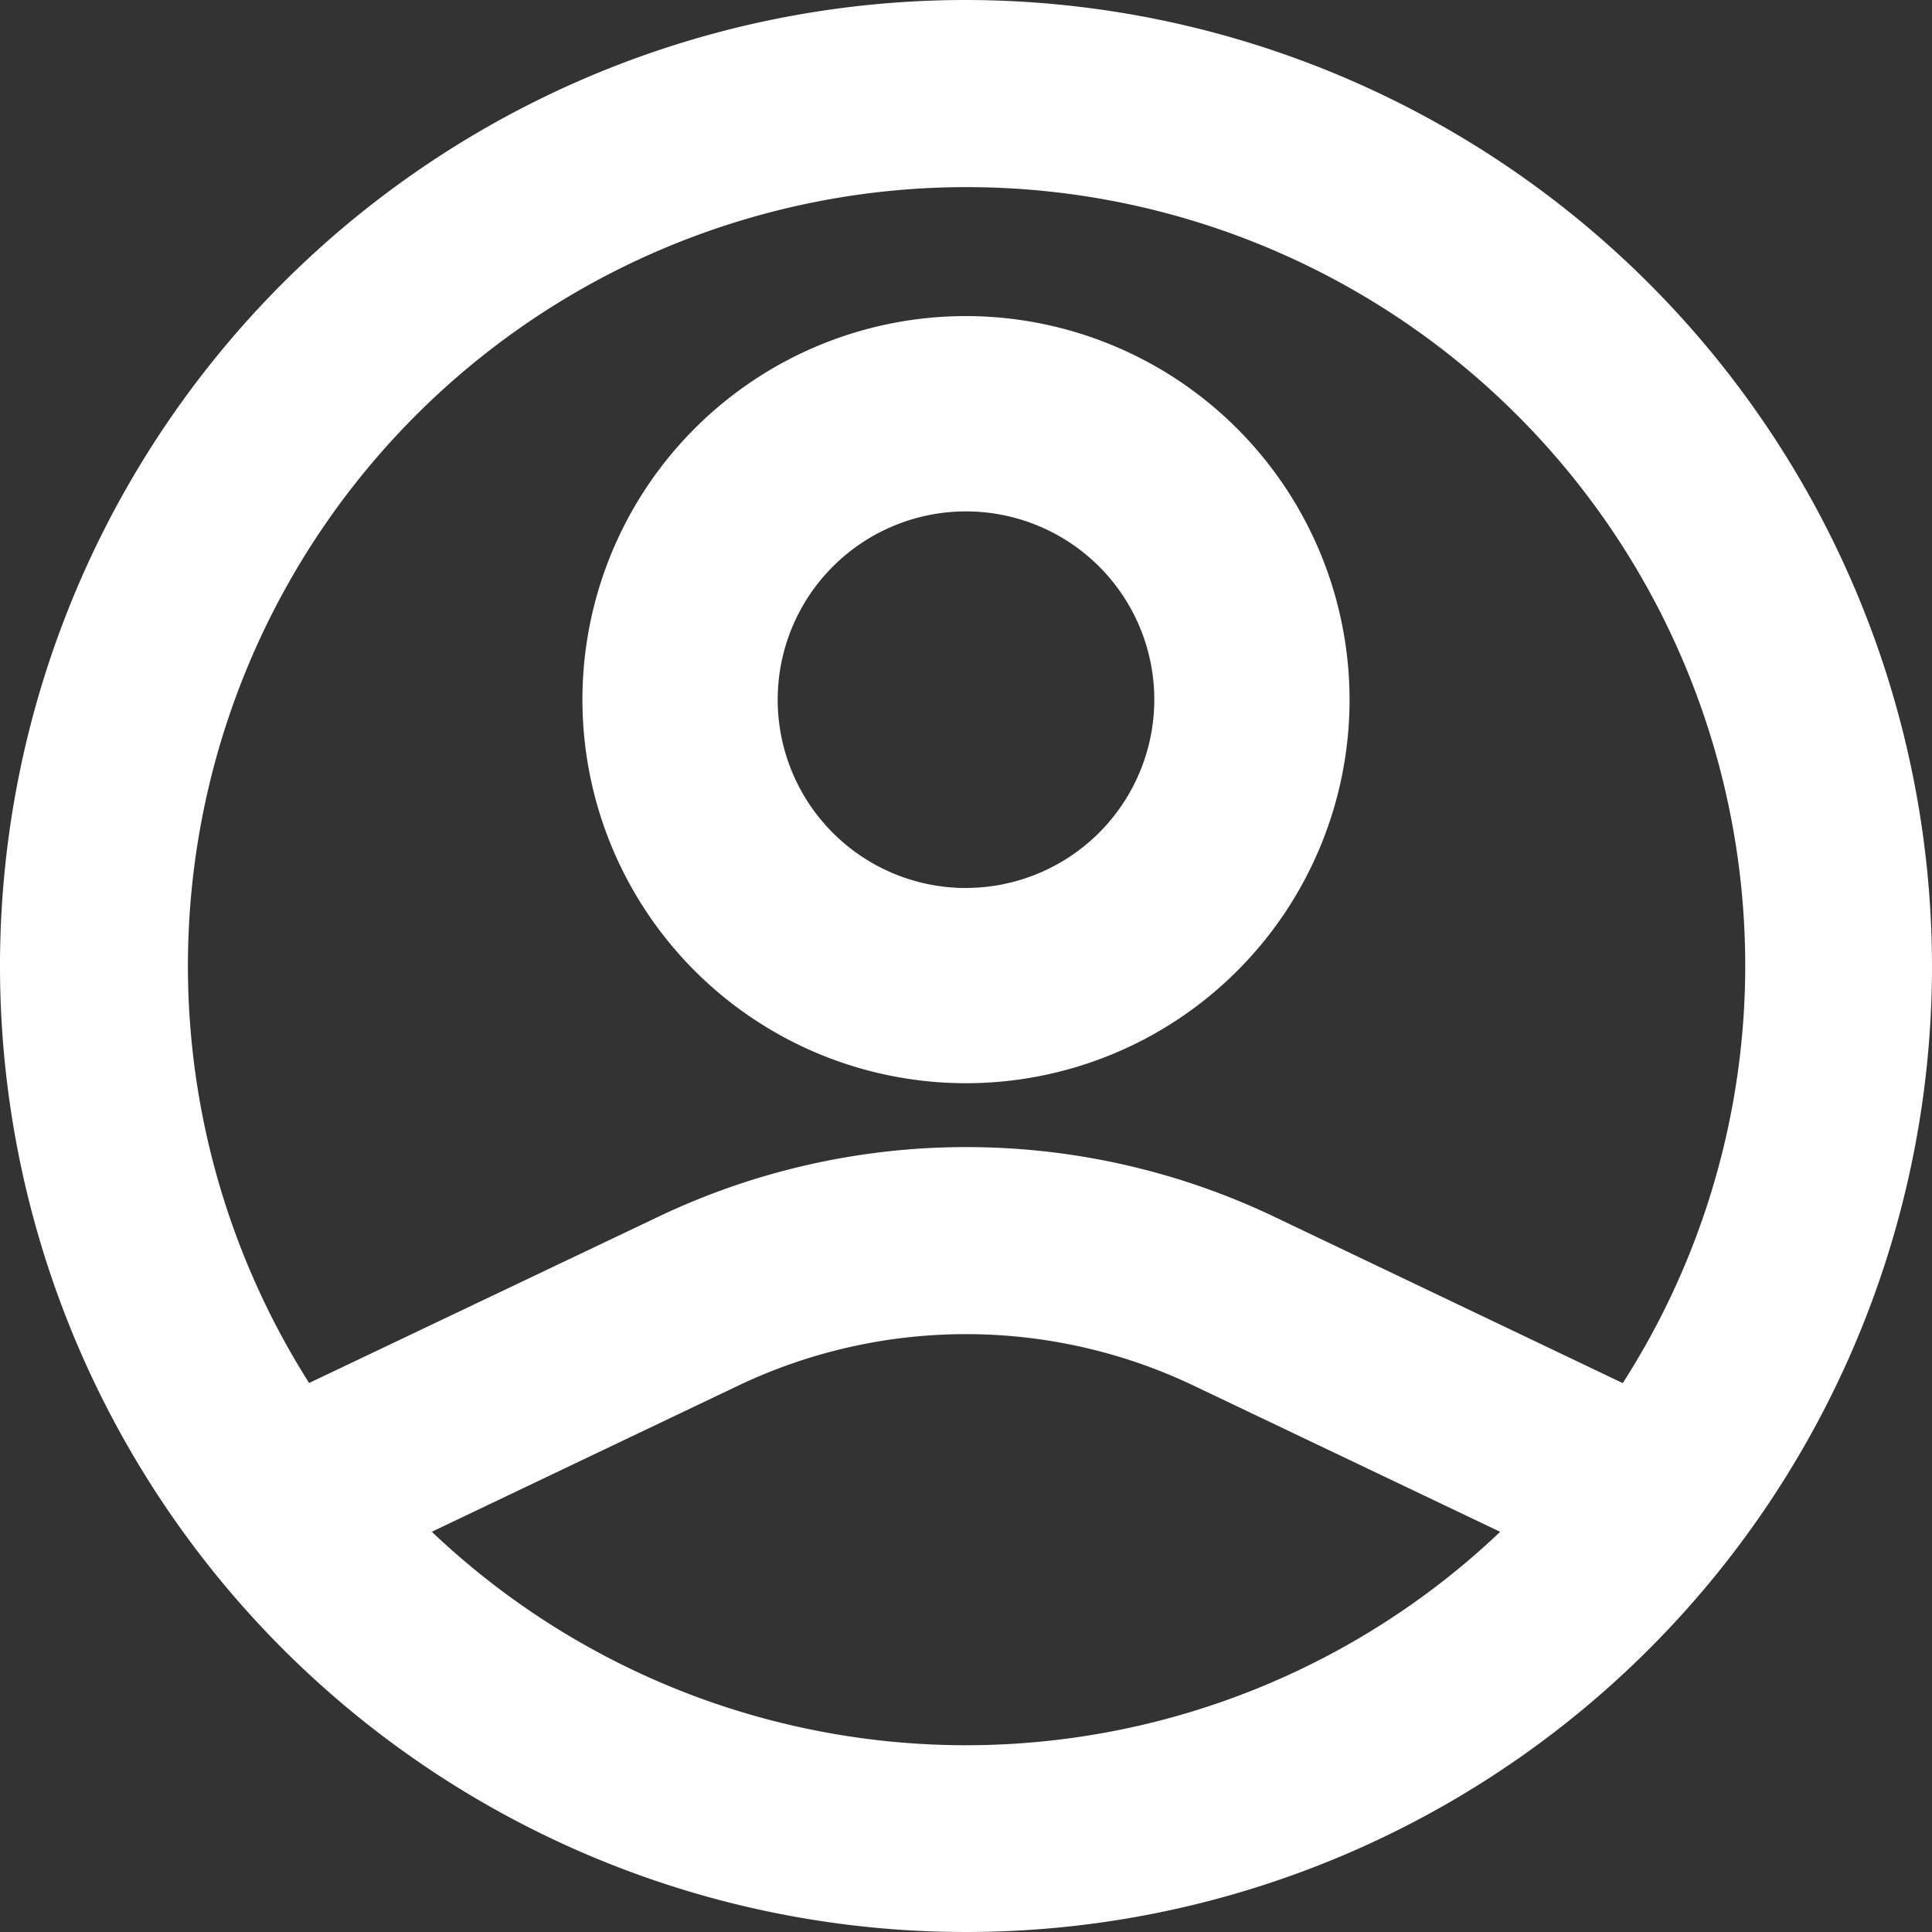 <svg id="fiok_feher" xmlns="http://www.w3.org/2000/svg" width="30" height="30" viewBox="0 0 30 30">
  <rect x="0" y="0" width="30" height="30" fill="#333333" stroke="none"/>
  <path id="Path_143" data-name="Path 143" d="M15.5.5a15,15,0,1,0,15,15A15.017,15.017,0,0,0,15.5.5Zm0,27.1a12.042,12.042,0,0,1-8.295-3.315l4.748-2.264a8.219,8.219,0,0,1,7.093,0l4.749,2.265A12.042,12.042,0,0,1,15.5,27.6Zm10.2-5.622L20.3,19.4a11.112,11.112,0,0,0-9.591,0L5.3,21.975A12.091,12.091,0,1,1,27.6,15.5a12.011,12.011,0,0,1-1.9,6.474Z" transform="translate(-0.5 -0.5)" fill="#fff"/>
  <path id="Path_144" data-name="Path 144" d="M16.063,5.714a5.956,5.956,0,1,0,5.956,5.957A5.963,5.963,0,0,0,16.063,5.714Zm0,8.881a2.924,2.924,0,1,1,2.924-2.924A2.927,2.927,0,0,1,16.063,14.594Z" transform="translate(-1.063 -0.806)" fill="#fff"/>
</svg>
